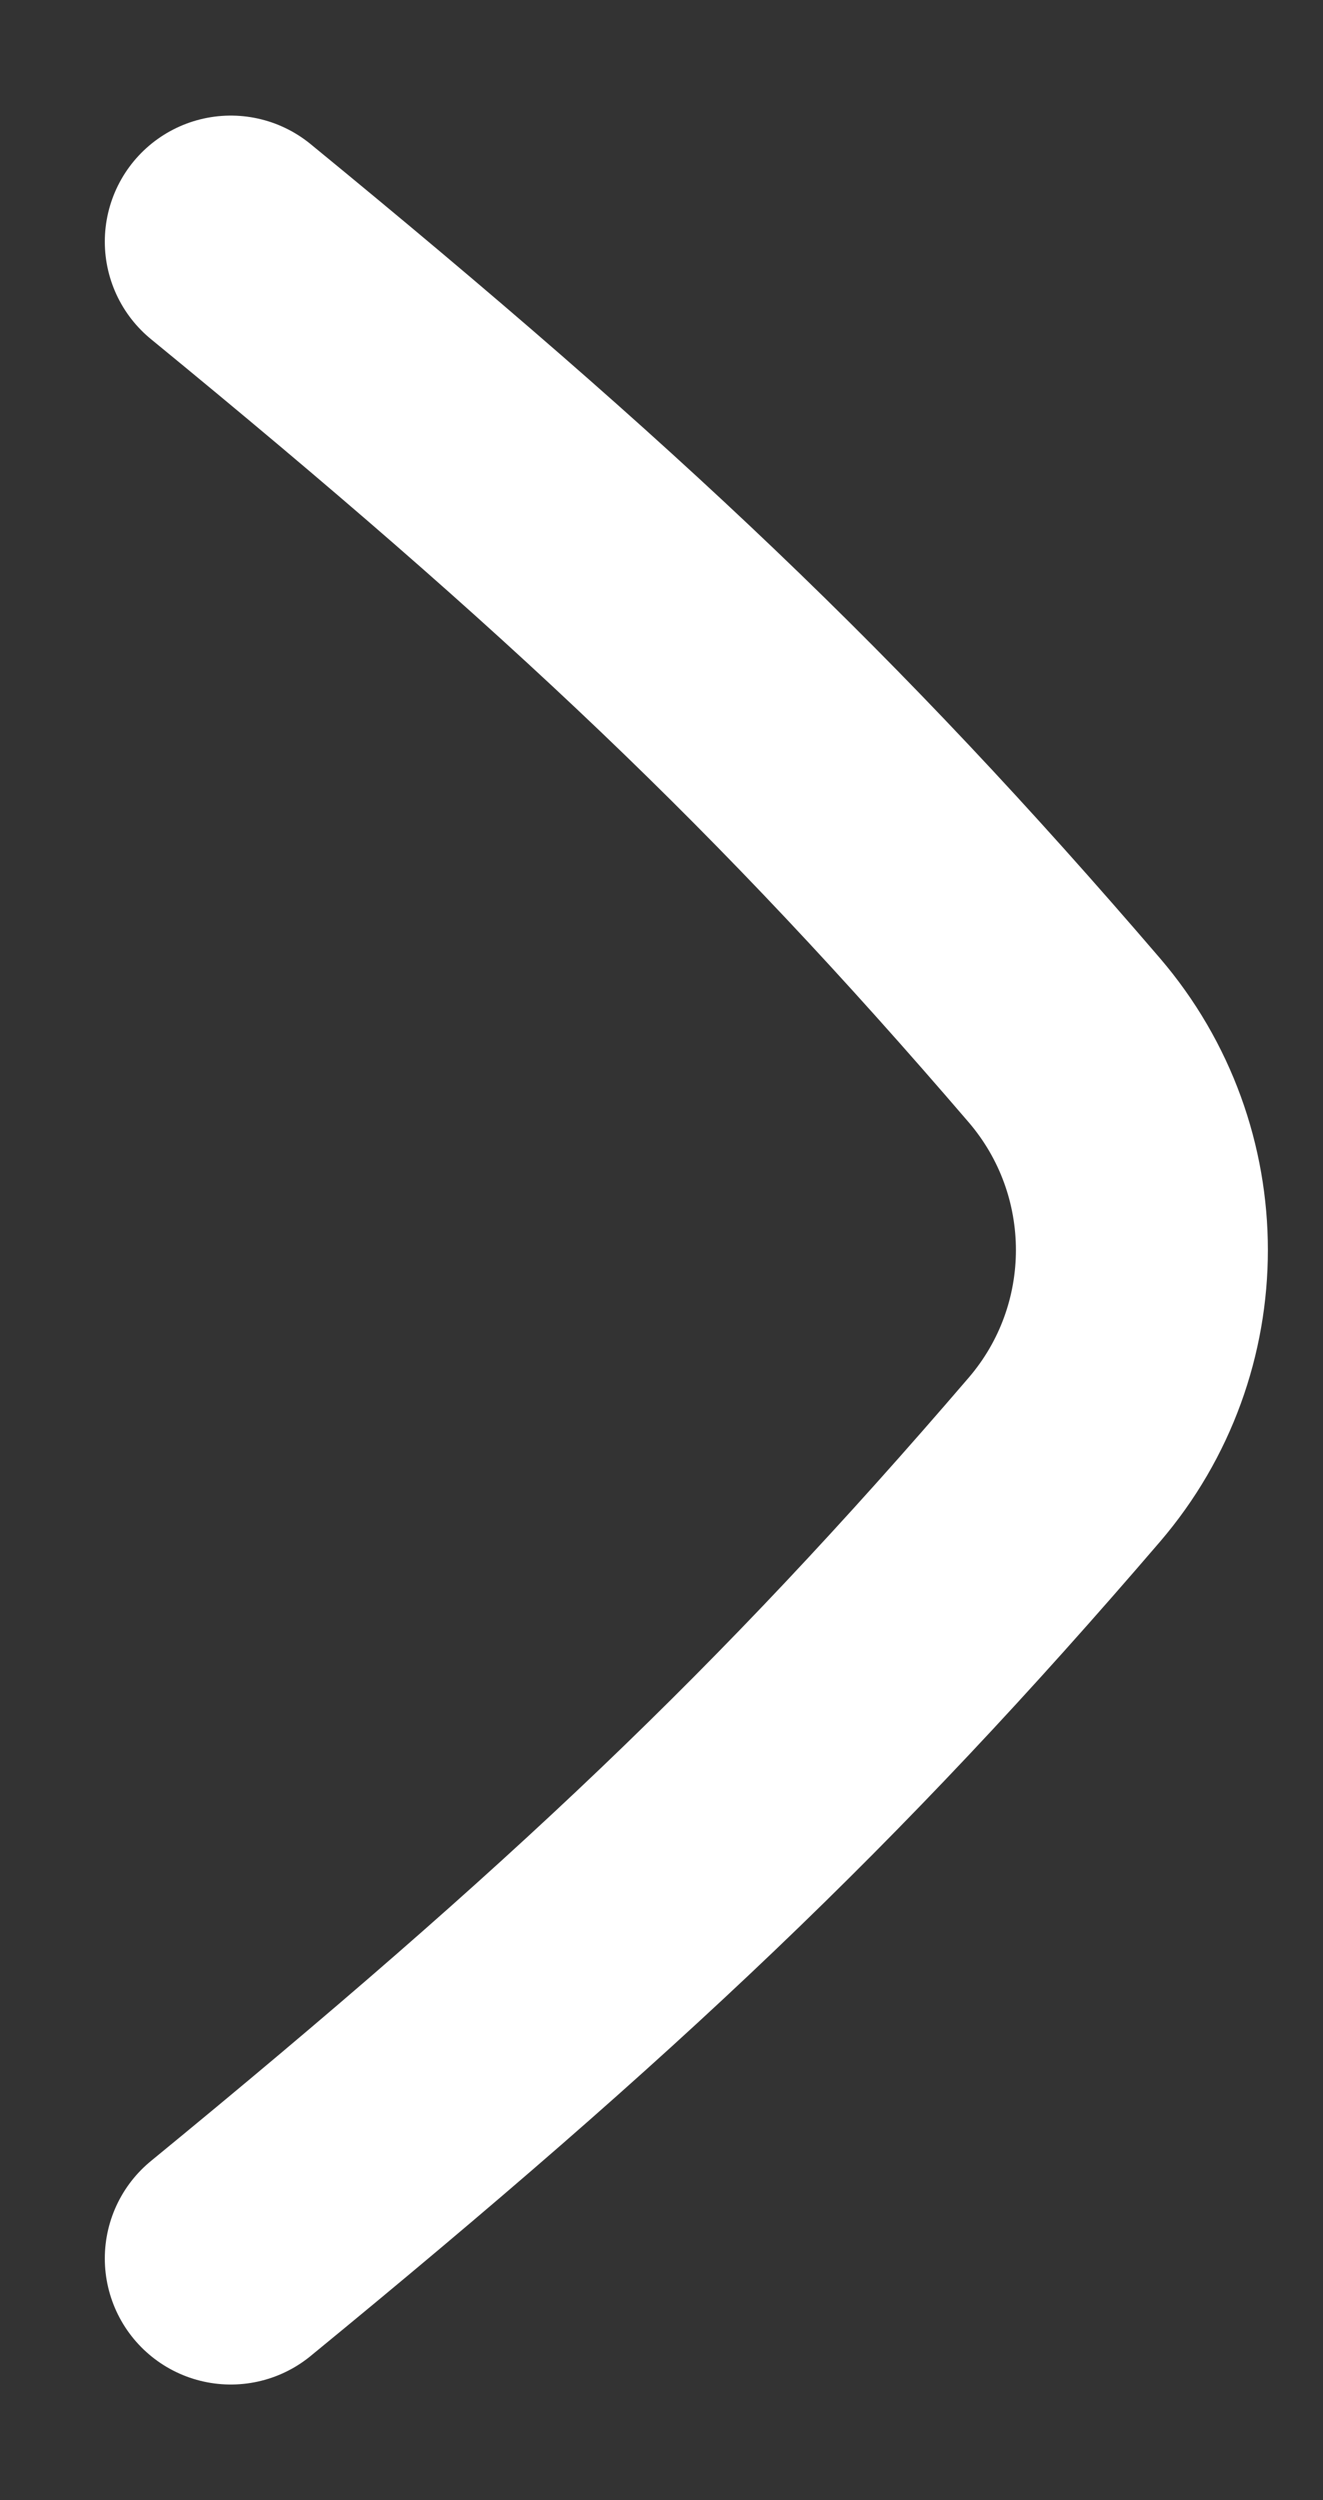 <svg width="9" height="17" viewBox="0 0 9 17" fill="none" xmlns="http://www.w3.org/2000/svg">
<rect x="0" y="0" width="9" height="17" fill="#333333" stroke="none"/>
<path d="M1.57 15.357C4.042 13.331 5.498 11.955 7.24 9.926C7.944 9.106 7.944 7.894 7.24 7.073C5.498 5.044 4.042 3.668 1.57 1.643" stroke="#ffffff" stroke-width="1.714" stroke-linecap="round" stroke-linejoin="round"/>
</svg>
